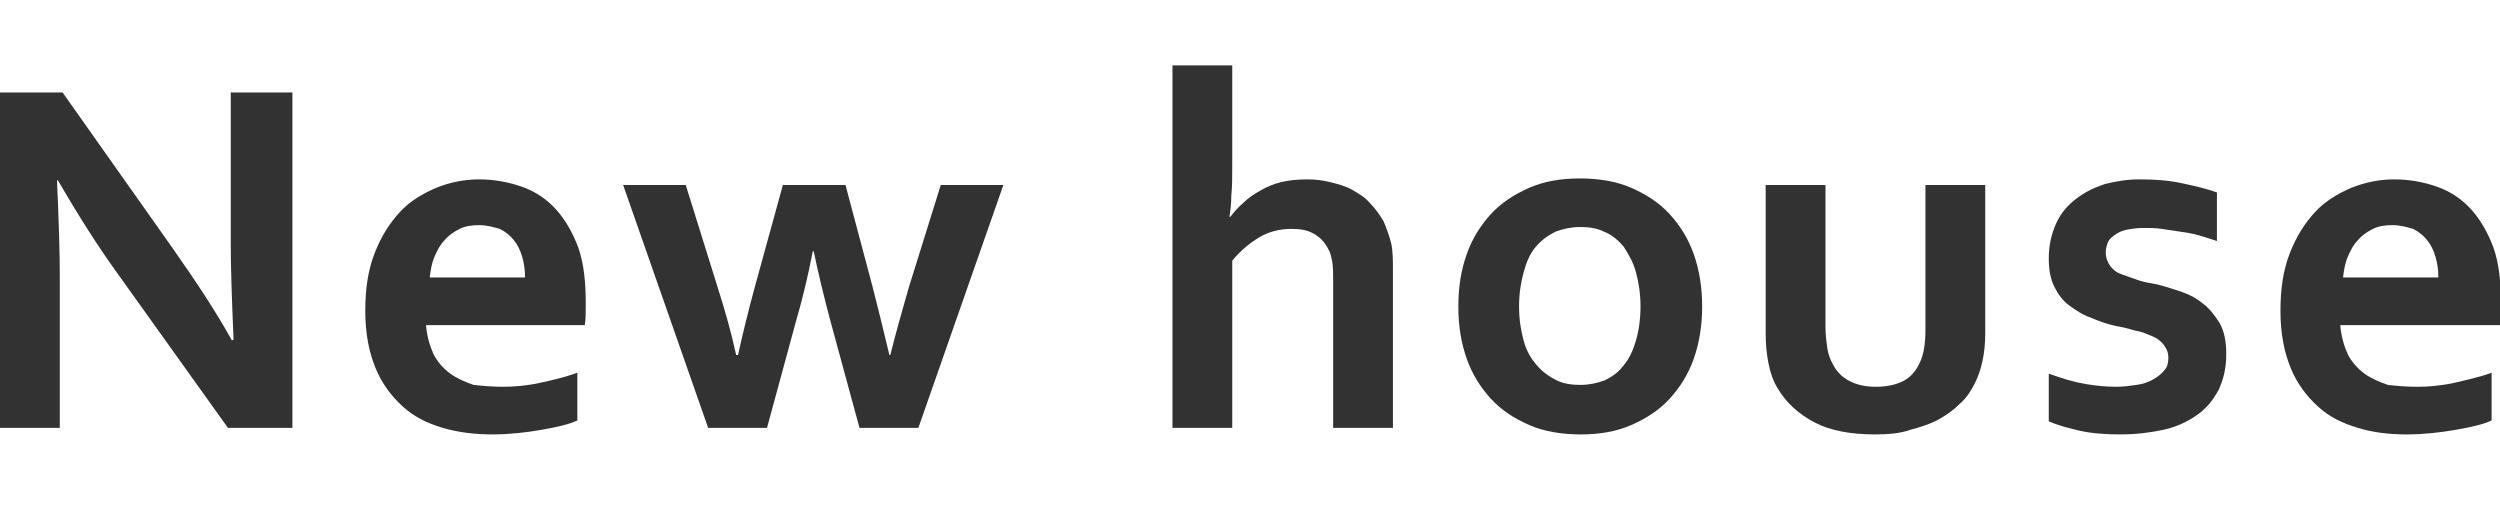 <?xml version="1.0" encoding="utf-8"?>
<!-- Generator: Adobe Illustrator 28.3.0, SVG Export Plug-In . SVG Version: 6.00 Build 0)  -->
<svg version="1.1" id="Layer_2_00000021114389506041922540000013624461606815910301_"
	 xmlns="http://www.w3.org/2000/svg" xmlns:xlink="http://www.w3.org/1999/xlink" x="0px" y="0px" viewBox="0 0 267.6 55"
	 style="enable-background:new 0 0 267.6 55;" xml:space="preserve">
<style type="text/css">
	.st0{fill:#323232;}
</style>
<g>
	<path class="st0" d="M18.5,26.6c2.6,3.7,4.7,6.9,6.3,9.8H25c-0.2-4.7-0.3-8.1-0.3-10.2V9.9h6.6v35.9h-6.9L12.6,29.3
		c-2.1-2.9-4.2-6.2-6.4-10H6.1c0.2,4.4,0.3,7.8,0.3,10.2v16.3h-6.6V9.9h6.9L18.5,26.6z"/>
	<path class="st0" d="M53.8,41.4c1.2,0,2.5-0.1,3.9-0.4s2.7-0.6,4.1-1.1V45c-0.8,0.4-2.1,0.7-3.8,1c-1.7,0.3-3.5,0.5-5.3,0.5
		c-1.8,0-3.6-0.2-5.3-0.7c-1.7-0.5-3.1-1.2-4.3-2.3c-1.2-1.1-2.2-2.4-2.9-4.1c-0.7-1.7-1.1-3.7-1.1-6.1c0-2.4,0.3-4.4,1-6.2
		c0.7-1.8,1.6-3.2,2.7-4.4c1.1-1.2,2.5-2,3.9-2.6c1.5-0.6,3-0.9,4.6-0.9c1.6,0,3.2,0.3,4.6,0.8c1.4,0.5,2.6,1.3,3.6,2.4
		c1,1.1,1.8,2.5,2.4,4.1c0.6,1.7,0.8,3.7,0.8,6c0,0.9,0,1.7-0.1,2.3H45.6c0.1,1.2,0.4,2.2,0.8,3.1c0.4,0.8,1,1.5,1.8,2.1
		c0.7,0.5,1.6,0.9,2.5,1.2C51.6,41.3,52.7,41.4,53.8,41.4z M51.3,24.1c-0.8,0-1.5,0.1-2.1,0.4c-0.6,0.3-1.2,0.7-1.6,1.2
		c-0.5,0.5-0.8,1.1-1.1,1.8s-0.4,1.4-0.5,2.2h10.2c0-0.8-0.1-1.5-0.3-2.2c-0.2-0.7-0.5-1.3-0.9-1.8c-0.4-0.5-0.9-0.9-1.5-1.2
		C52.8,24.3,52.1,24.1,51.3,24.1z"/>
	<path class="st0" d="M87,26.9c-0.5,2.6-1.1,5.1-1.8,7.5l-3.1,11.4h-6.3l-9.1-26h6.7l3.4,10.9c0.8,2.5,1.5,5,2,7.3H79
		c0.5-2.3,1.1-4.7,1.8-7.3l3-10.9h6.7l2.9,10.9c0.6,2.3,1.2,4.8,1.8,7.3h0.1c0.6-2.4,1.3-4.9,2-7.3l3.4-10.9h6.7l-9.1,26h-6.3
		l-3.1-11.4c-0.7-2.6-1.3-5.1-1.8-7.5H87z"/>
	<path class="st0" d="M131.9,17.6c0,1.3,0,2.4-0.1,3.3c0,0.9-0.1,1.7-0.2,2.3h0.1c0.4-0.5,0.8-1,1.4-1.5c0.5-0.5,1.1-0.9,1.8-1.3
		c0.7-0.4,1.4-0.7,2.2-0.9c0.8-0.2,1.8-0.3,2.8-0.3c0.9,0,1.7,0.1,2.5,0.3c0.8,0.2,1.6,0.4,2.3,0.8c0.7,0.4,1.4,0.8,1.9,1.4
		c0.6,0.6,1.1,1.3,1.5,2c0.3,0.7,0.6,1.5,0.8,2.3s0.2,1.9,0.2,3.1v16.7h-6.4V30c0-0.8,0-1.5-0.1-2c-0.1-0.5-0.2-1-0.4-1.3
		c-0.4-0.8-0.9-1.3-1.6-1.7s-1.5-0.5-2.4-0.5c-1.2,0-2.4,0.3-3.4,0.9c-1,0.6-2,1.4-2.9,2.5v17.9h-6.4V7h6.4V17.6z"/>
	<path class="st0" d="M182.2,32.8c0,2-0.3,3.9-0.9,5.6c-0.6,1.7-1.5,3.1-2.6,4.3c-1.1,1.2-2.5,2.1-4.1,2.8c-1.6,0.7-3.4,1-5.4,1
		c-2,0-3.9-0.3-5.5-1c-1.6-0.7-3-1.6-4.1-2.8c-1.1-1.2-2-2.6-2.6-4.3c-0.6-1.7-0.9-3.5-0.9-5.6s0.3-3.9,0.9-5.6
		c0.6-1.7,1.5-3.1,2.6-4.3c1.1-1.2,2.5-2.1,4.1-2.8c1.6-0.7,3.4-1,5.4-1c2,0,3.9,0.3,5.5,1c1.6,0.7,3,1.6,4.1,2.8
		c1.1,1.2,2,2.6,2.6,4.3C181.9,28.9,182.2,30.8,182.2,32.8z M175.6,32.8c0-1.4-0.2-2.6-0.5-3.7s-0.8-1.9-1.3-2.7
		c-0.6-0.7-1.3-1.3-2.1-1.6c-0.8-0.4-1.7-0.5-2.6-0.5c-0.9,0-1.8,0.2-2.6,0.5c-0.8,0.4-1.5,0.9-2.1,1.6c-0.6,0.7-1,1.6-1.3,2.7
		s-0.5,2.3-0.5,3.7s0.2,2.6,0.5,3.7s0.8,1.9,1.4,2.6c0.6,0.7,1.3,1.2,2.1,1.6c0.8,0.4,1.7,0.5,2.6,0.5c0.9,0,1.8-0.2,2.6-0.5
		c0.8-0.4,1.5-0.9,2-1.6c0.6-0.7,1-1.6,1.3-2.6S175.6,34.2,175.6,32.8z"/>
	<path class="st0" d="M200.7,46.5c-2.6,0-4.8-0.4-6.5-1.3c-1.7-0.9-3-2.1-3.9-3.6c-0.5-0.8-0.8-1.7-1-2.7c-0.2-1-0.3-2-0.3-3.2V19.8
		h6.4V35c0,0.9,0.1,1.6,0.2,2.3c0.1,0.6,0.3,1.2,0.6,1.7c0.4,0.8,1,1.4,1.8,1.8c0.8,0.4,1.7,0.6,2.8,0.6c1.1,0,2.1-0.2,2.9-0.6
		c0.8-0.4,1.4-1.1,1.8-2c0.4-0.8,0.6-2,0.6-3.5V19.8h6.4v15.9c0,2.1-0.4,3.9-1.1,5.3c-0.4,0.8-0.9,1.6-1.6,2.2
		c-0.7,0.7-1.4,1.2-2.3,1.7s-1.9,0.8-3,1.1C203.4,46.4,202.1,46.5,200.7,46.5z"/>
	<path class="st0" d="M232.1,38.3c0-0.6-0.2-1-0.5-1.4c-0.3-0.4-0.7-0.7-1.2-0.9c-0.5-0.2-1.1-0.5-1.8-0.6c-0.7-0.2-1.4-0.4-2.1-0.5
		c-0.9-0.2-1.8-0.5-2.7-0.9c-0.9-0.3-1.6-0.8-2.3-1.3c-0.7-0.5-1.2-1.2-1.6-2c-0.4-0.8-0.6-1.8-0.6-3c0-1.5,0.3-2.7,0.8-3.8
		c0.5-1.1,1.2-1.9,2.1-2.6s1.9-1.2,3.1-1.6c1.2-0.3,2.4-0.5,3.7-0.5c1.6,0,3.1,0.1,4.5,0.4c1.4,0.3,2.7,0.6,3.8,1v5.2
		c-0.6-0.2-1.2-0.4-1.9-0.6c-0.7-0.2-1.3-0.3-2-0.4c-0.7-0.1-1.3-0.2-2-0.3c-0.7-0.1-1.3-0.1-1.9-0.1c-0.8,0-1.4,0.1-1.9,0.2
		c-0.5,0.1-0.9,0.3-1.3,0.6c-0.3,0.2-0.6,0.5-0.7,0.8c-0.1,0.3-0.2,0.6-0.2,1c0,0.6,0.2,1.1,0.5,1.5c0.3,0.4,0.7,0.7,1.3,0.9
		s1.1,0.4,1.7,0.6c0.6,0.2,1.2,0.3,1.8,0.4c0.9,0.2,1.8,0.5,2.7,0.8c0.9,0.3,1.7,0.7,2.4,1.3c0.7,0.5,1.3,1.3,1.8,2.1
		c0.5,0.9,0.7,2,0.7,3.3c0,1.5-0.3,2.7-0.8,3.8c-0.6,1.1-1.3,2-2.3,2.7c-1,0.7-2.2,1.3-3.6,1.6c-1.4,0.3-2.9,0.5-4.6,0.5
		c-1.6,0-3.1-0.1-4.4-0.4c-1.3-0.3-2.4-0.6-3.3-1V40c1.4,0.5,2.7,0.9,3.9,1.1c1.2,0.2,2.3,0.3,3.3,0.3c0.8,0,1.5-0.1,2.2-0.2
		c0.7-0.1,1.3-0.3,1.8-0.6c0.5-0.3,0.9-0.6,1.2-1C232,39.3,232.1,38.8,232.1,38.3z"/>
	<path class="st0" d="M258.7,41.4c1.2,0,2.5-0.1,3.9-0.4c1.3-0.3,2.7-0.6,4.1-1.1V45c-0.8,0.4-2.1,0.7-3.8,1s-3.5,0.5-5.3,0.5
		c-1.8,0-3.6-0.2-5.2-0.7c-1.7-0.5-3.1-1.2-4.3-2.3c-1.2-1.1-2.2-2.4-2.9-4.1s-1.1-3.7-1.1-6.1c0-2.4,0.3-4.4,1-6.2
		c0.7-1.8,1.6-3.2,2.7-4.4c1.1-1.2,2.5-2,3.9-2.6c1.5-0.6,3-0.9,4.6-0.9c1.6,0,3.2,0.3,4.6,0.8c1.4,0.5,2.6,1.3,3.6,2.4
		c1,1.1,1.8,2.5,2.4,4.1c0.6,1.7,0.8,3.7,0.8,6c0,0.9,0,1.7-0.1,2.3h-17.1c0.1,1.2,0.4,2.2,0.8,3.1c0.4,0.8,1,1.5,1.8,2.1
		c0.7,0.5,1.6,0.9,2.5,1.2C256.5,41.3,257.5,41.4,258.7,41.4z M256.1,24.1c-0.8,0-1.5,0.1-2.1,0.4c-0.6,0.3-1.2,0.7-1.6,1.2
		c-0.5,0.5-0.8,1.1-1.1,1.8c-0.3,0.7-0.4,1.4-0.5,2.2H261c0-0.8-0.1-1.5-0.3-2.2s-0.5-1.3-0.9-1.8c-0.4-0.5-0.9-0.9-1.5-1.2
		C257.6,24.3,256.9,24.1,256.1,24.1z"/>
</g>
</svg>

